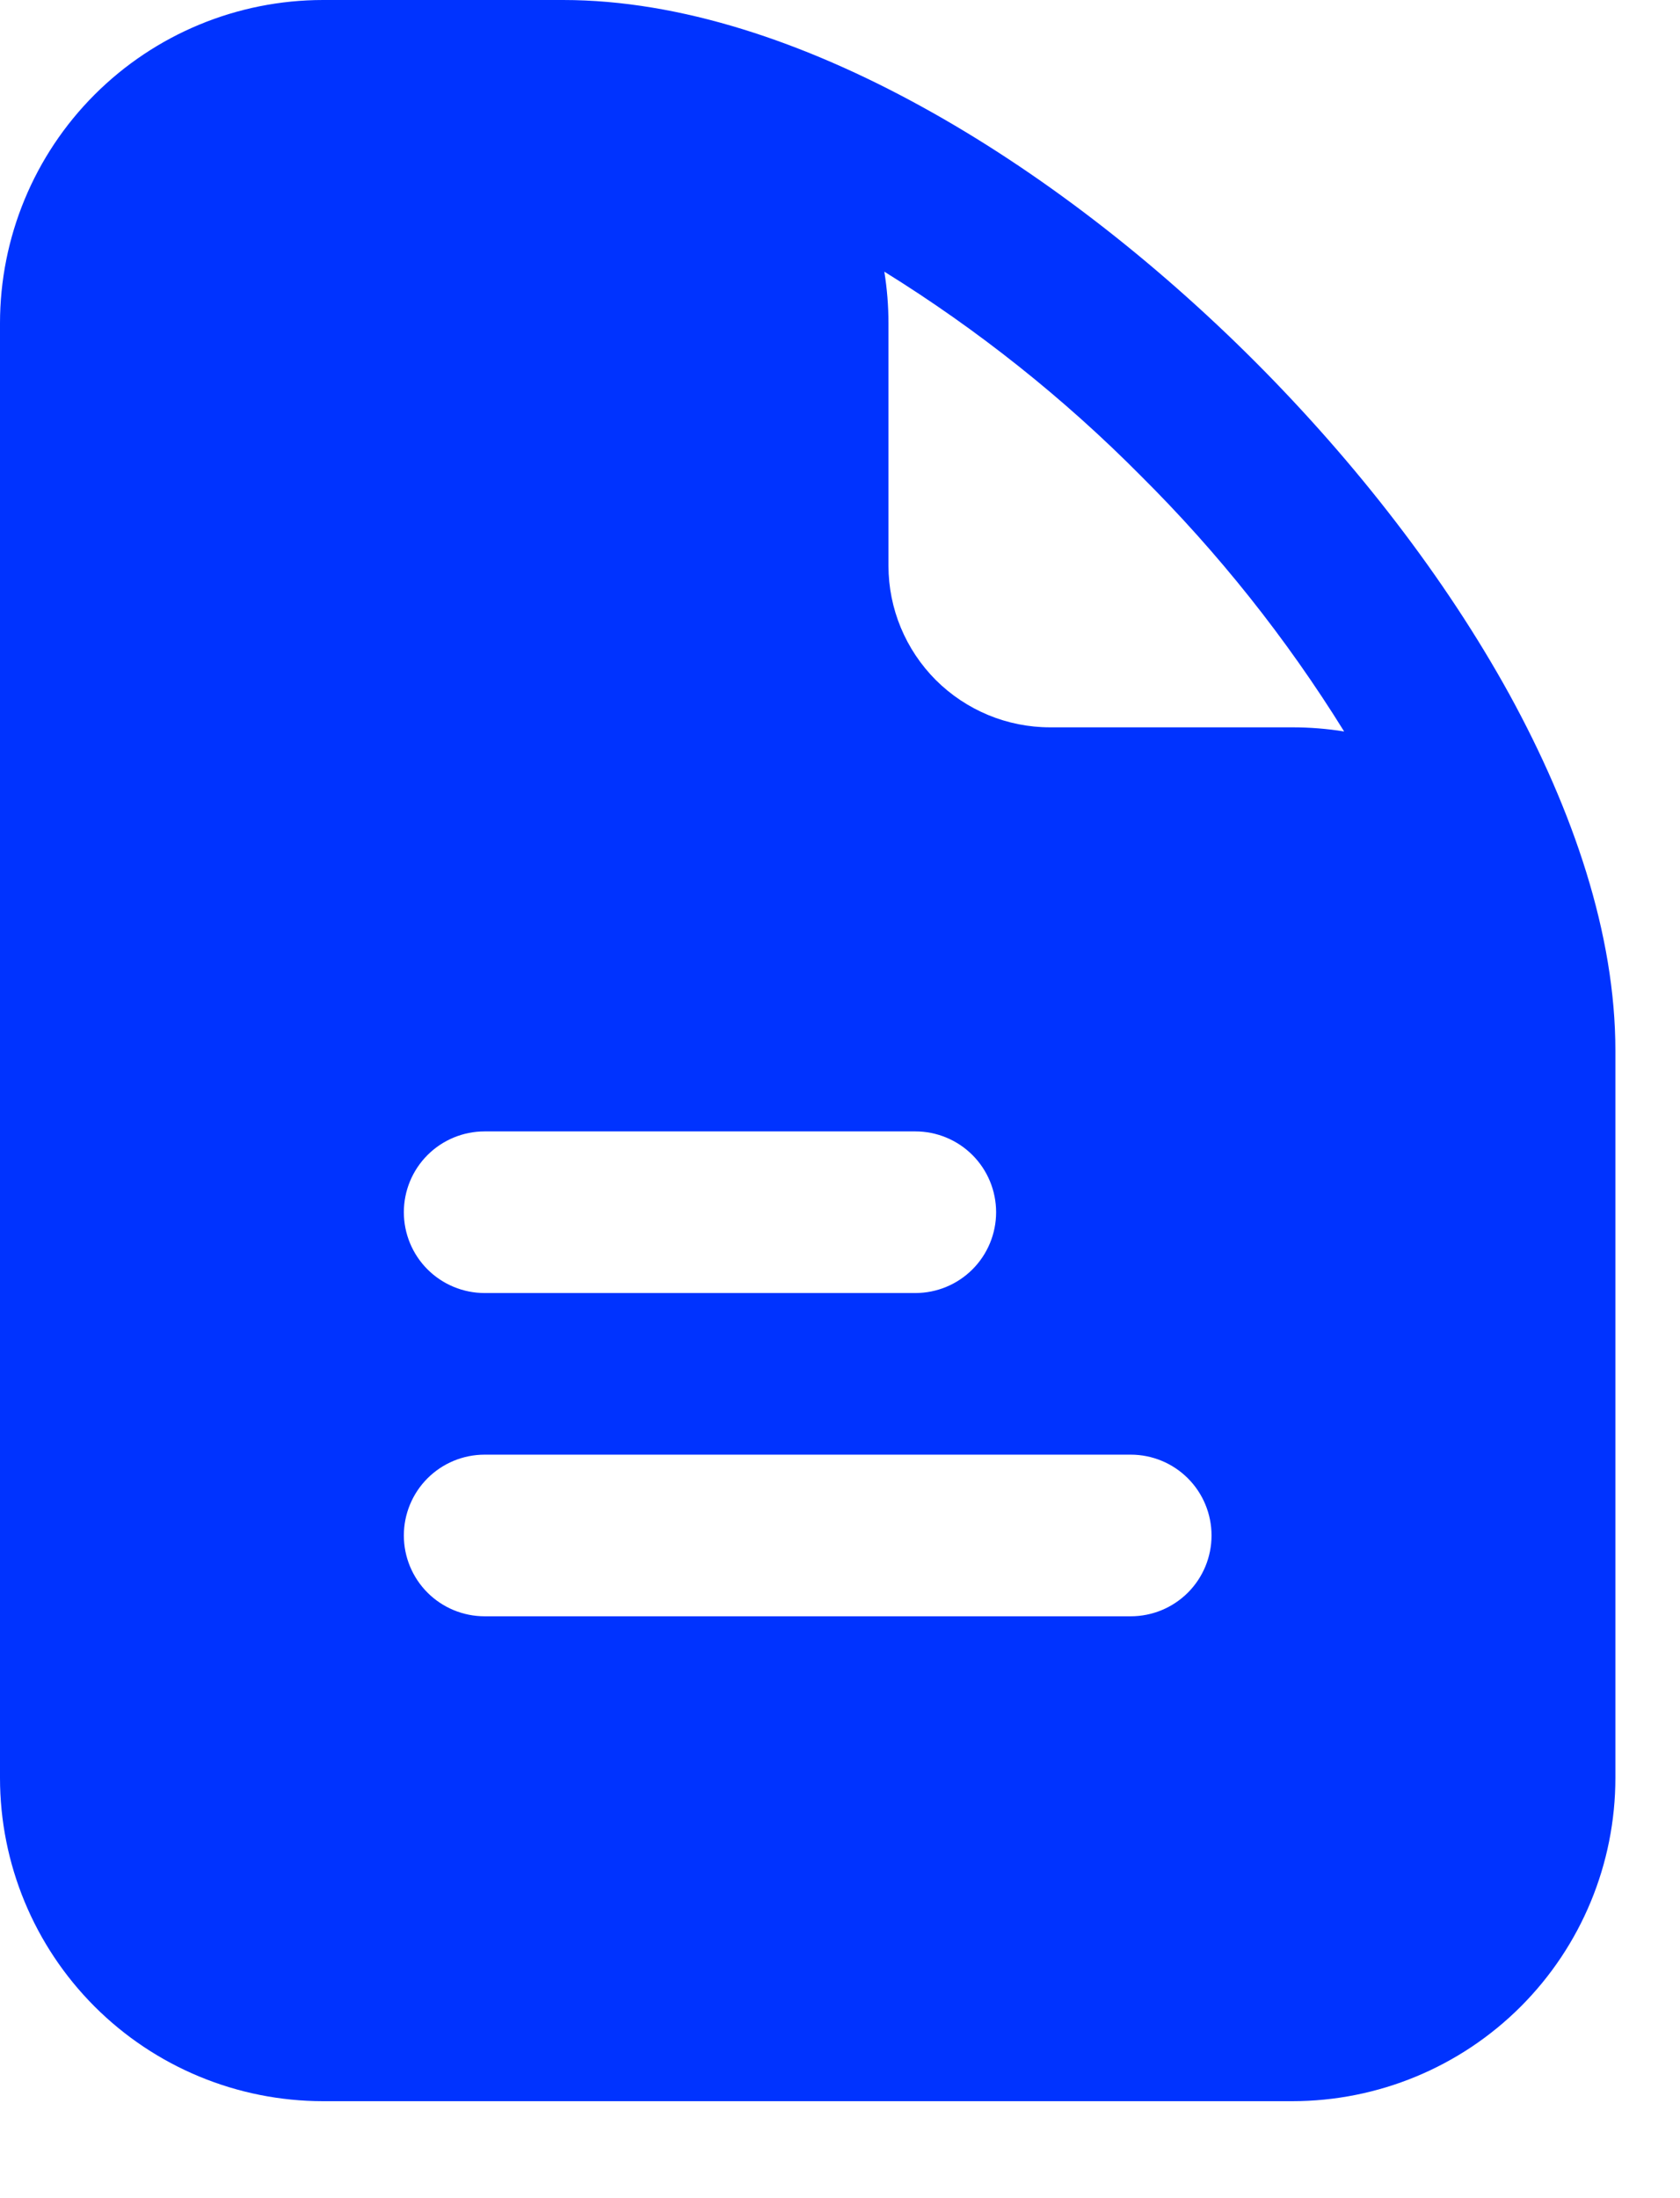 <?xml version="1.0" encoding="utf-8"?>
<svg xmlns="http://www.w3.org/2000/svg" fill="none" height="100%" overflow="visible" preserveAspectRatio="none" style="display: block;" viewBox="0 0 13 17" width="100%">
<path d="M2.5 0H4.357C5.268 0 6.228 0.328 7.129 0.823C8.037 1.321 8.928 2.013 9.711 2.796C10.493 3.579 11.183 4.468 11.681 5.372C12.173 6.27 12.5 7.223 12.5 8.125V13.75C12.5 14.413 12.237 15.049 11.768 15.518C11.299 15.987 10.663 16.25 10 16.25H2.5C1.837 16.25 1.201 15.987 0.732 15.518C0.263 15.049 0 14.413 0 13.75V2.5C0 1.837 0.263 1.201 0.732 0.732C1.201 0.263 1.837 0 2.5 0ZM8.827 3.679C8.23 3.077 7.564 2.548 6.843 2.101C6.864 2.231 6.875 2.364 6.875 2.5V4.375C6.875 4.707 7.007 5.024 7.241 5.259C7.476 5.493 7.793 5.625 8.125 5.625H10C10.137 5.625 10.27 5.636 10.401 5.657C9.955 4.938 9.427 4.275 8.827 3.679ZM3.75 8.75C3.584 8.75 3.425 8.816 3.308 8.933C3.191 9.05 3.125 9.209 3.125 9.375C3.125 9.541 3.191 9.7 3.308 9.817C3.425 9.934 3.584 10 3.75 10H7.083C7.249 10 7.408 9.934 7.525 9.817C7.642 9.7 7.708 9.541 7.708 9.375C7.708 9.209 7.642 9.05 7.525 8.933C7.408 8.816 7.249 8.75 7.083 8.75H3.75ZM3.75 11.25C3.584 11.25 3.425 11.316 3.308 11.433C3.191 11.55 3.125 11.709 3.125 11.875C3.125 12.041 3.191 12.2 3.308 12.317C3.425 12.434 3.584 12.5 3.75 12.5H8.75C8.916 12.5 9.075 12.434 9.192 12.317C9.309 12.2 9.375 12.041 9.375 11.875C9.375 11.709 9.309 11.55 9.192 11.433C9.075 11.316 8.916 11.25 8.75 11.25H3.75Z" fill="#0033FF" id="Vector"/>
</svg>